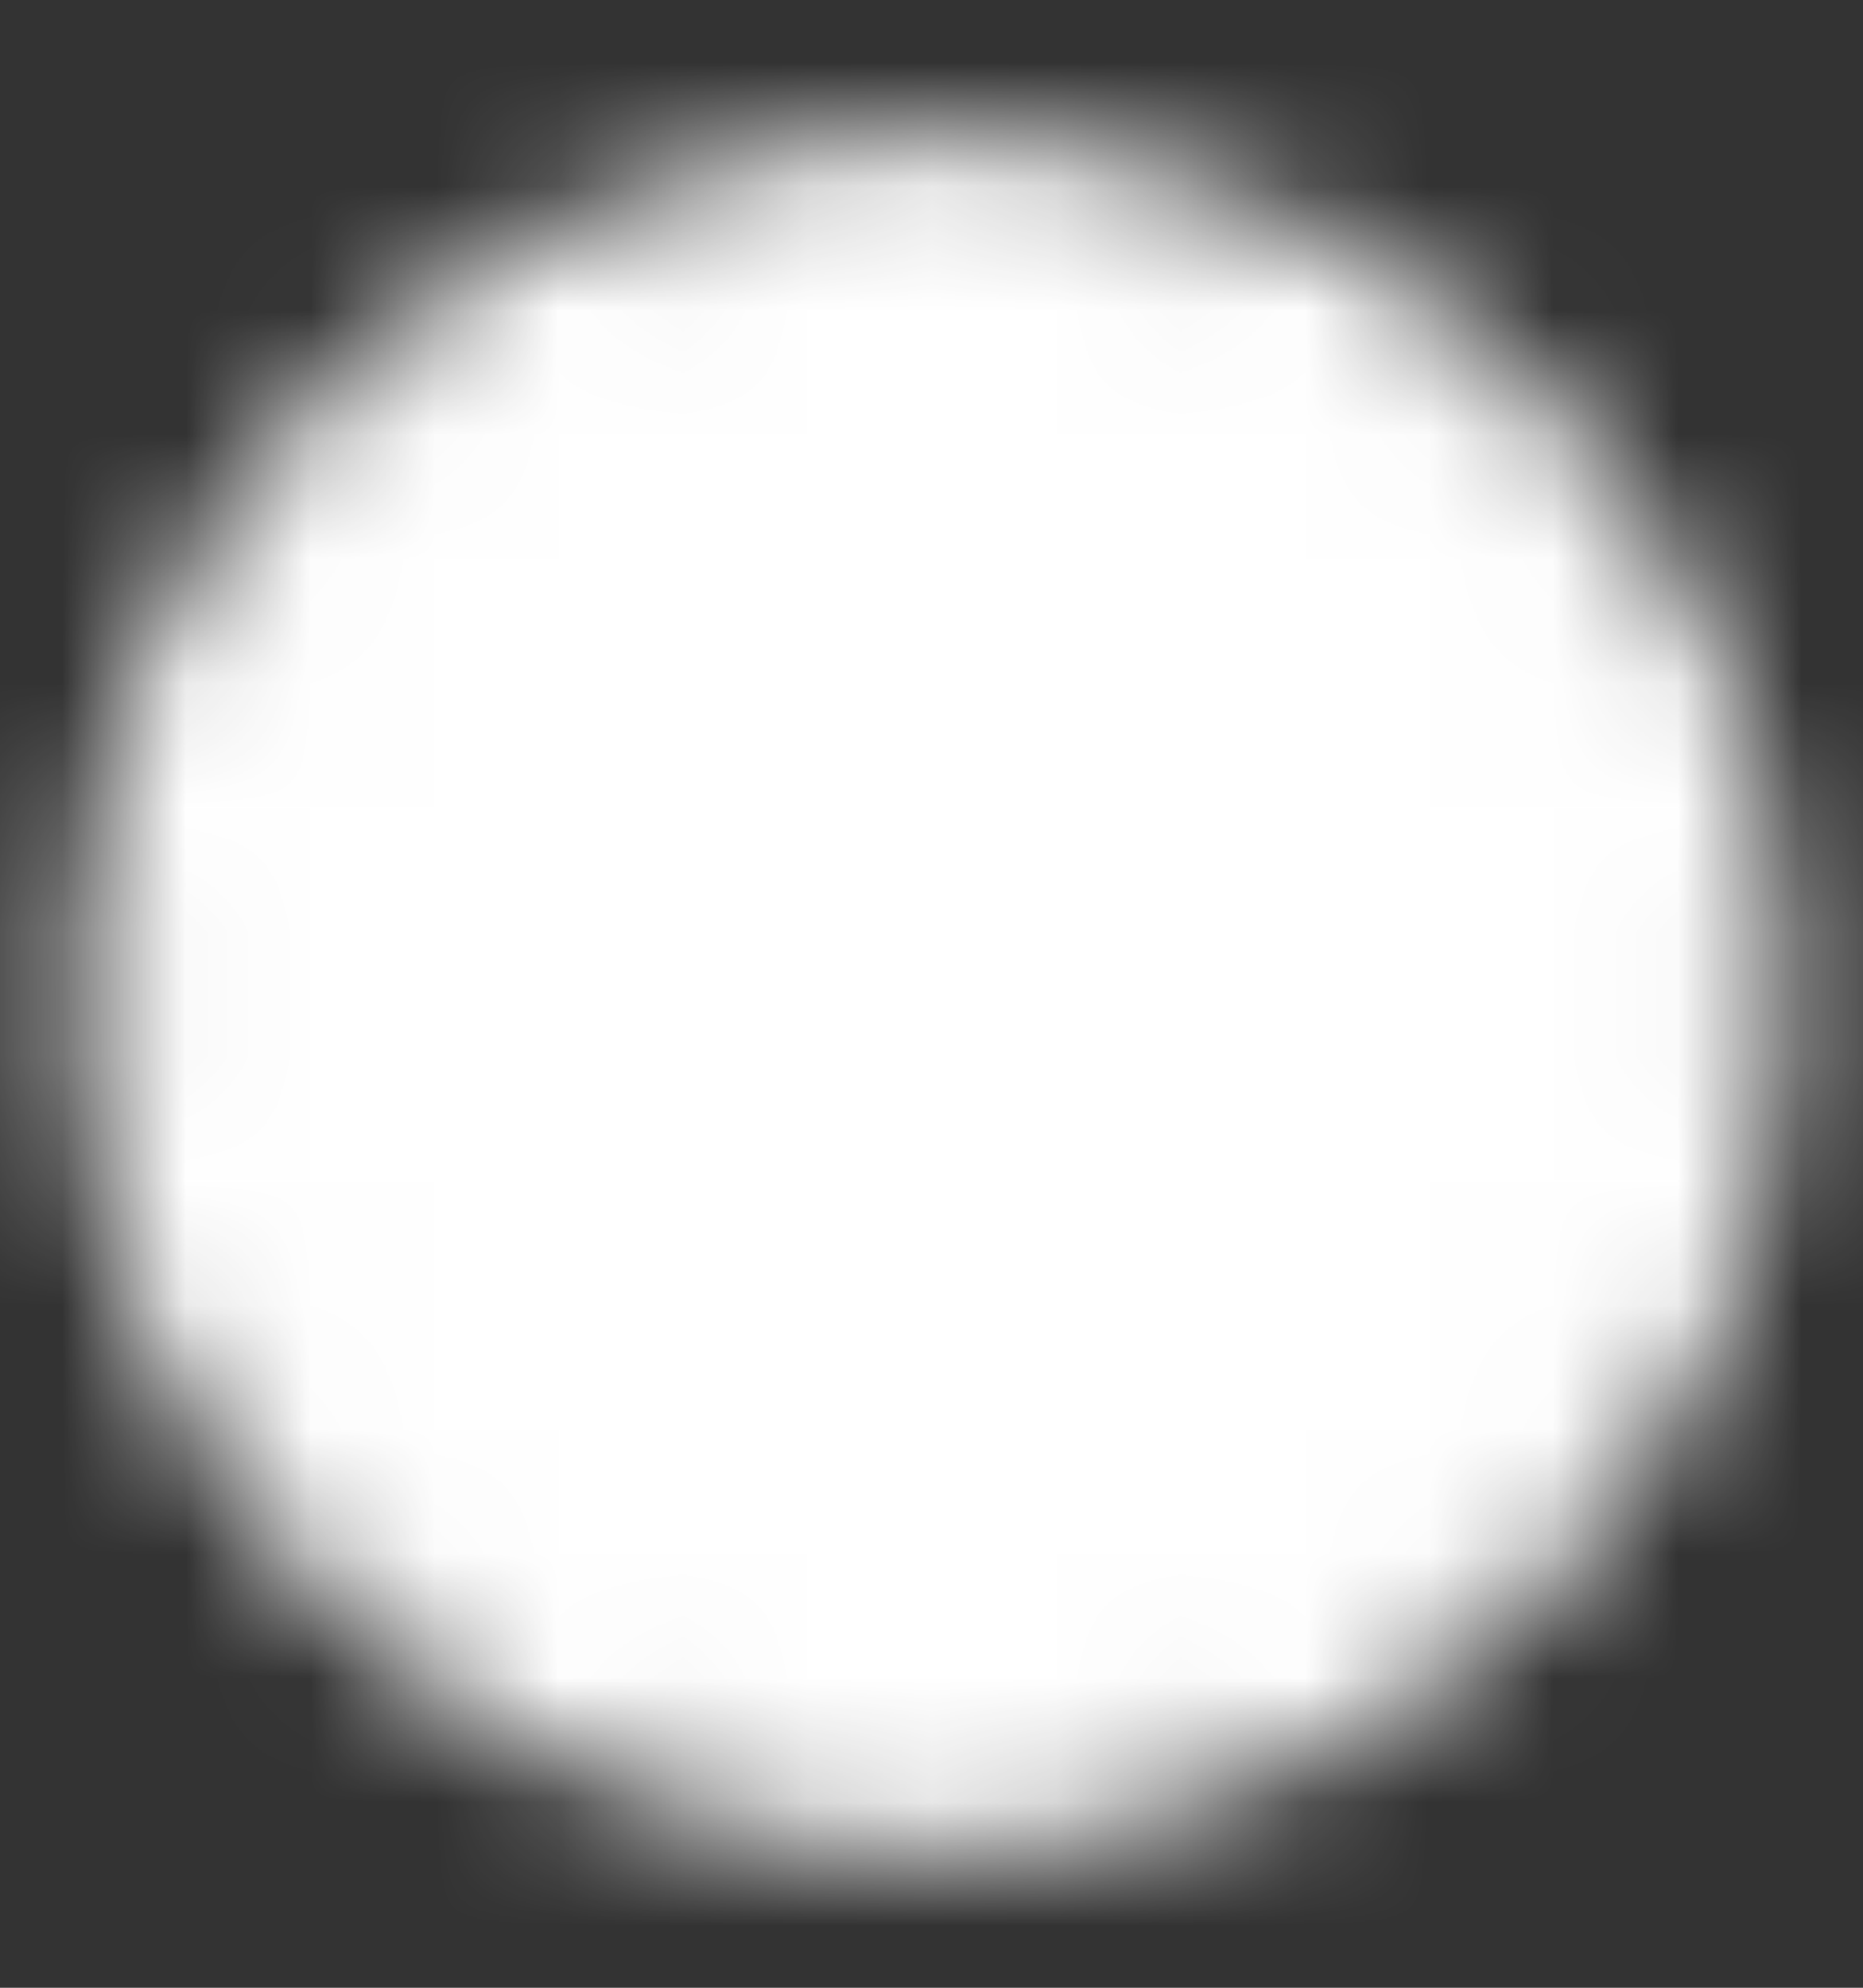 <svg width="15" height="16" viewBox="0 0 15 16" fill="none" xmlns="http://www.w3.org/2000/svg">
<rect x="0" y="0" width="15" height="16" fill="#333333" stroke="none"/>
<mask id="mask0_2004_772" style="mask-type:luminance" maskUnits="userSpaceOnUse" x="0" y="1" width="15" height="14">
<path d="M7.5 14.25C8.321 14.251 9.134 14.09 9.892 13.776C10.651 13.461 11.34 13.001 11.919 12.419C12.501 11.84 12.961 11.151 13.276 10.392C13.59 9.634 13.751 8.821 13.75 8C13.751 7.179 13.59 6.366 13.276 5.608C12.961 4.849 12.501 4.16 11.919 3.581C11.34 2.999 10.651 2.539 9.892 2.224C9.134 1.91 8.321 1.749 7.5 1.75C6.679 1.749 5.866 1.91 5.108 2.224C4.349 2.539 3.66 2.999 3.081 3.581C2.499 4.16 2.039 4.849 1.724 5.608C1.41 6.366 1.249 7.179 1.25 8C1.249 8.821 1.41 9.634 1.724 10.392C2.039 11.151 2.499 11.84 3.081 12.419C3.66 13.001 4.349 13.461 5.108 13.776C5.866 14.09 6.679 14.251 7.5 14.25Z" fill="white" stroke="white" stroke-width="1.25" stroke-linejoin="round"/>
<path d="M5 8L6.875 9.875L10.625 6.125" stroke="black" stroke-width="1.25" stroke-linecap="round" stroke-linejoin="round"/>
</mask>
<g mask="url(#mask0_2004_772)">
<path d="M0 0.5H15V15.5H0V0.5Z" fill="white"/>
</g>
</svg>
